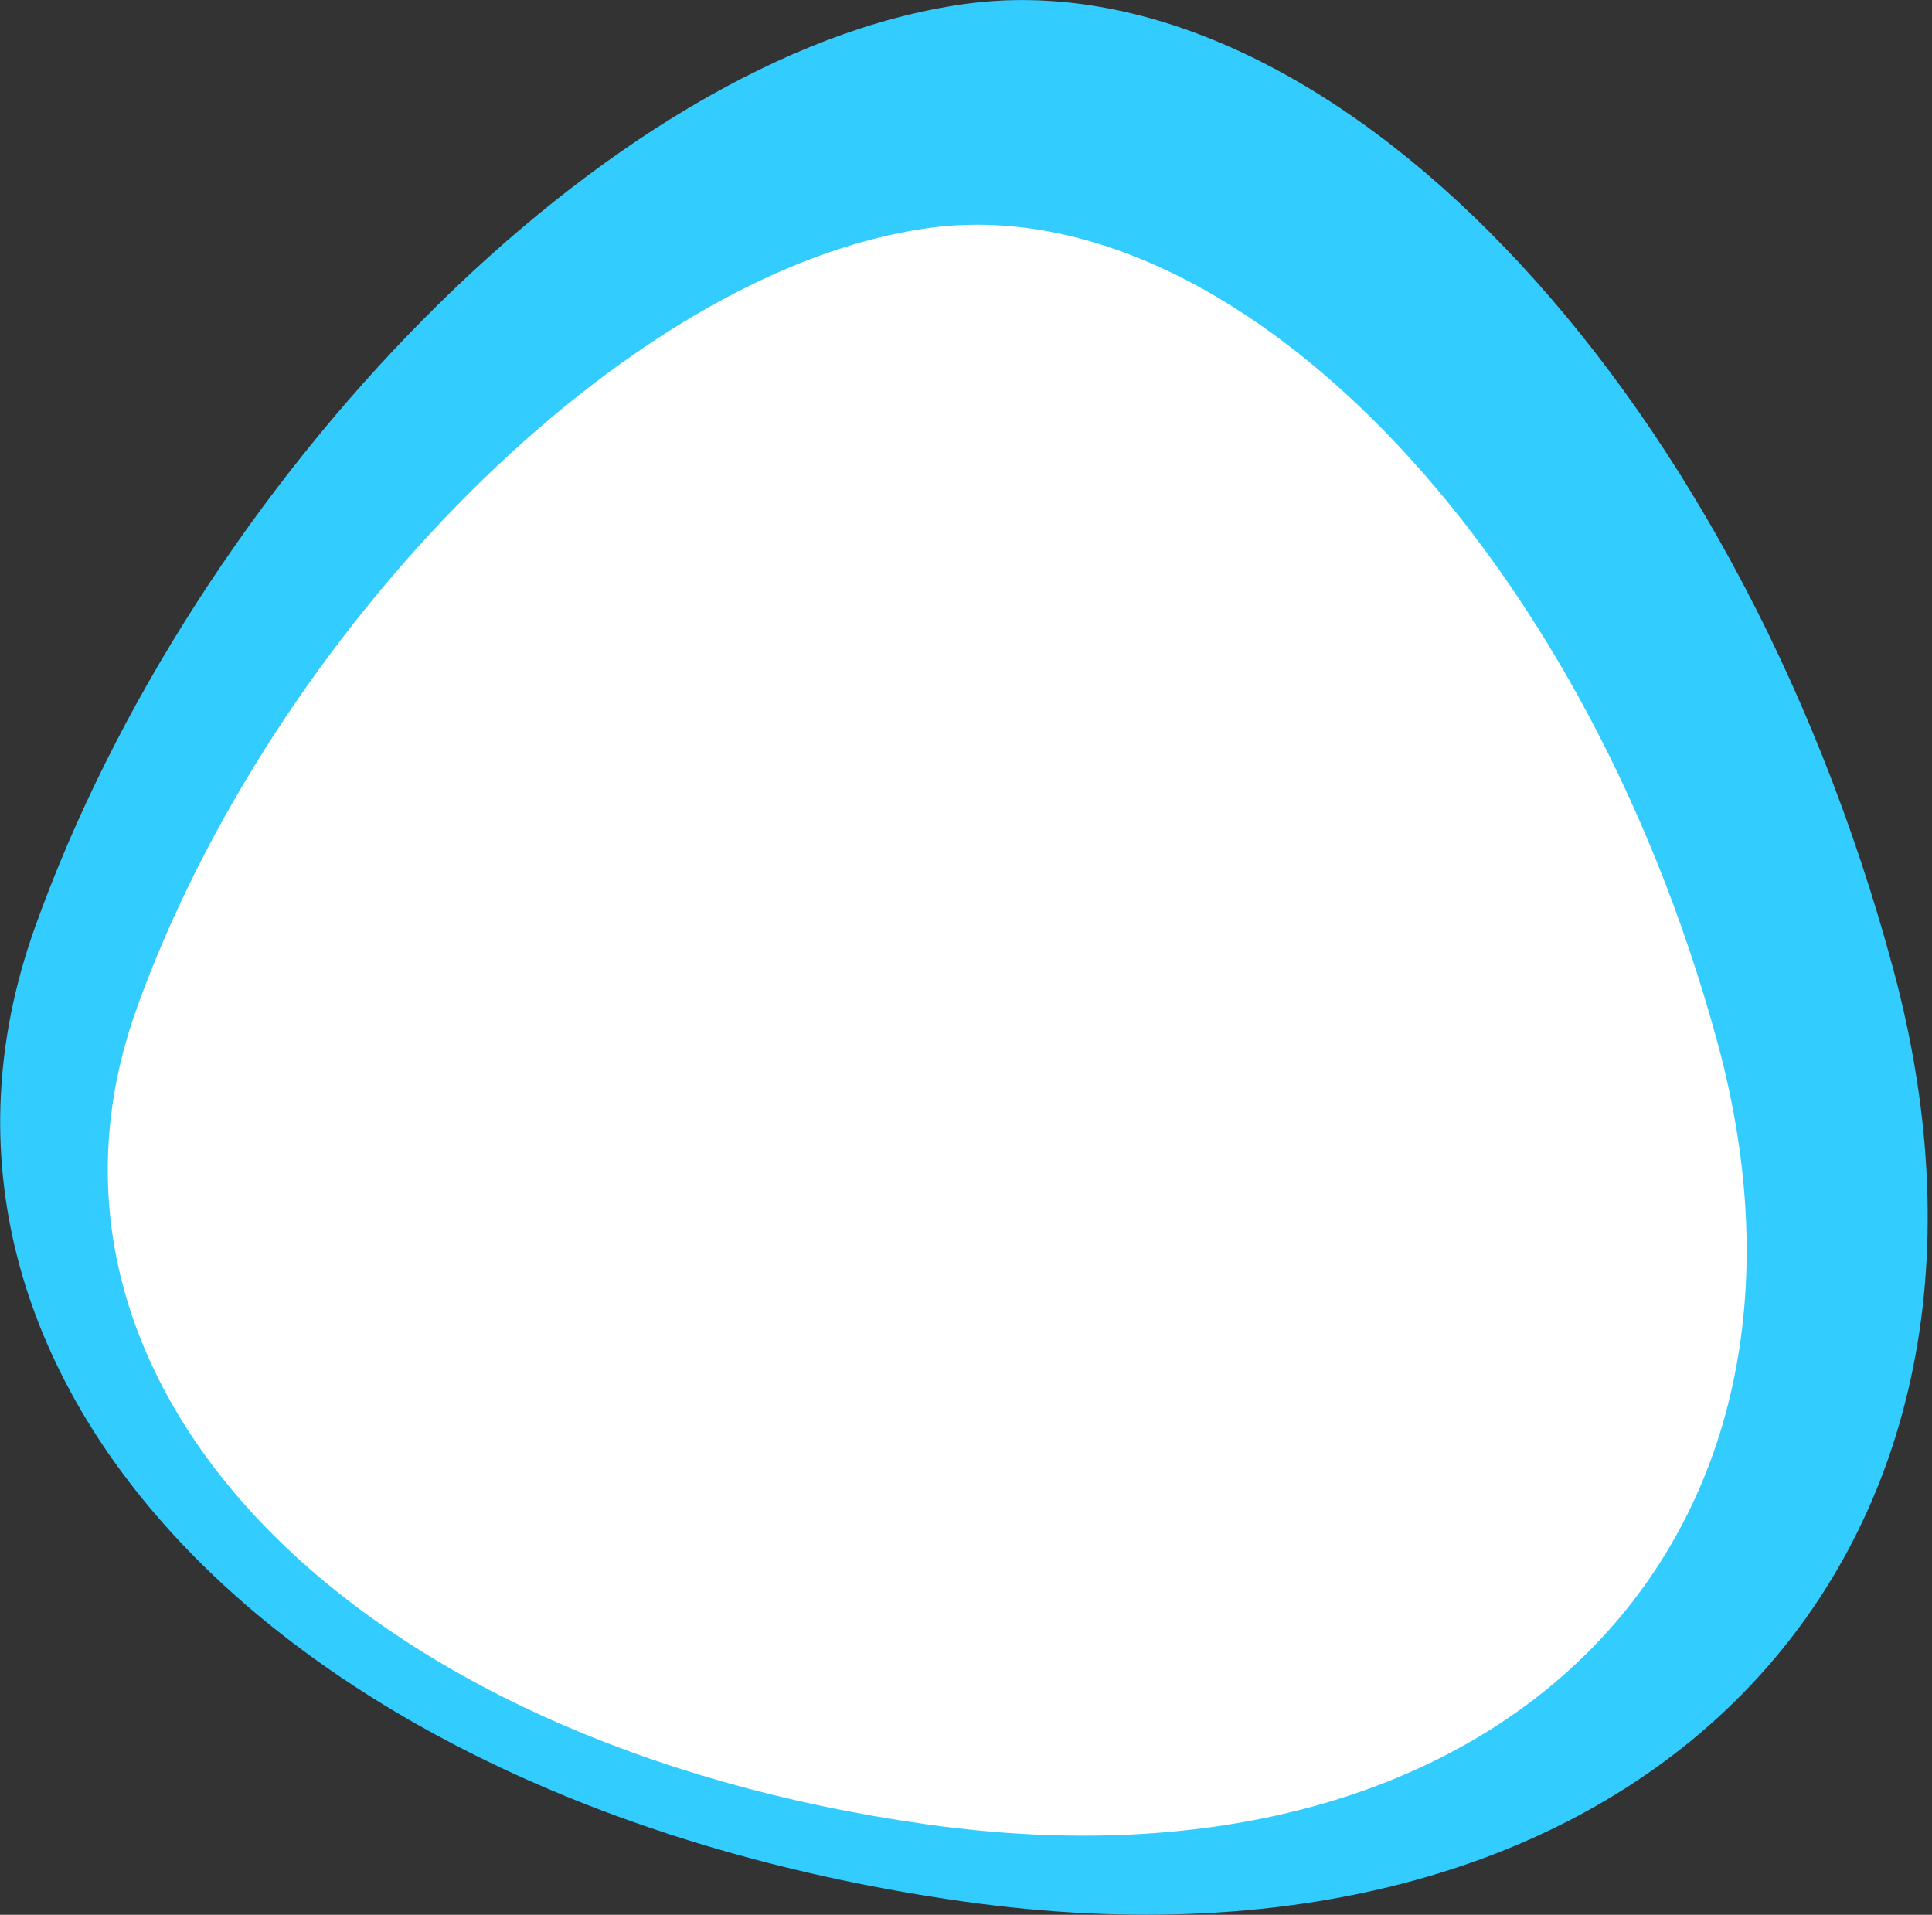 <svg xmlns="http://www.w3.org/2000/svg" width="337" height="334" viewBox="0 0 337 334">
  <rect x="0" y="0" width="337" height="334" fill="#333333" stroke="none"/>
  <g id="Gruppe_476" data-name="Gruppe 476" transform="translate(-768.499 -15107.486)">
    <path id="Pfad_214" data-name="Pfad 214" d="M540.021,700.98c27.637,102.729-43.737,177.226-160.559,160.695S191.026,771.393,218.673,693.892,317.924,542.409,379.462,533.7,512.364,598.242,540.021,700.98Z" transform="translate(557.289 14575.998)" fill="#3cf" stroke="#3cf" stroke-width="3"/>
    <path id="Pfad_213" data-name="Pfad 213" d="M493.52,675.618C517.23,762.836,456,826.086,355.774,812.051S194.112,735.4,217.83,669.6s85.149-128.612,137.943-136S469.792,588.392,493.52,675.618Z" transform="translate(574.555 14613.68)" fill="#fff"/>
  </g>
</svg>
